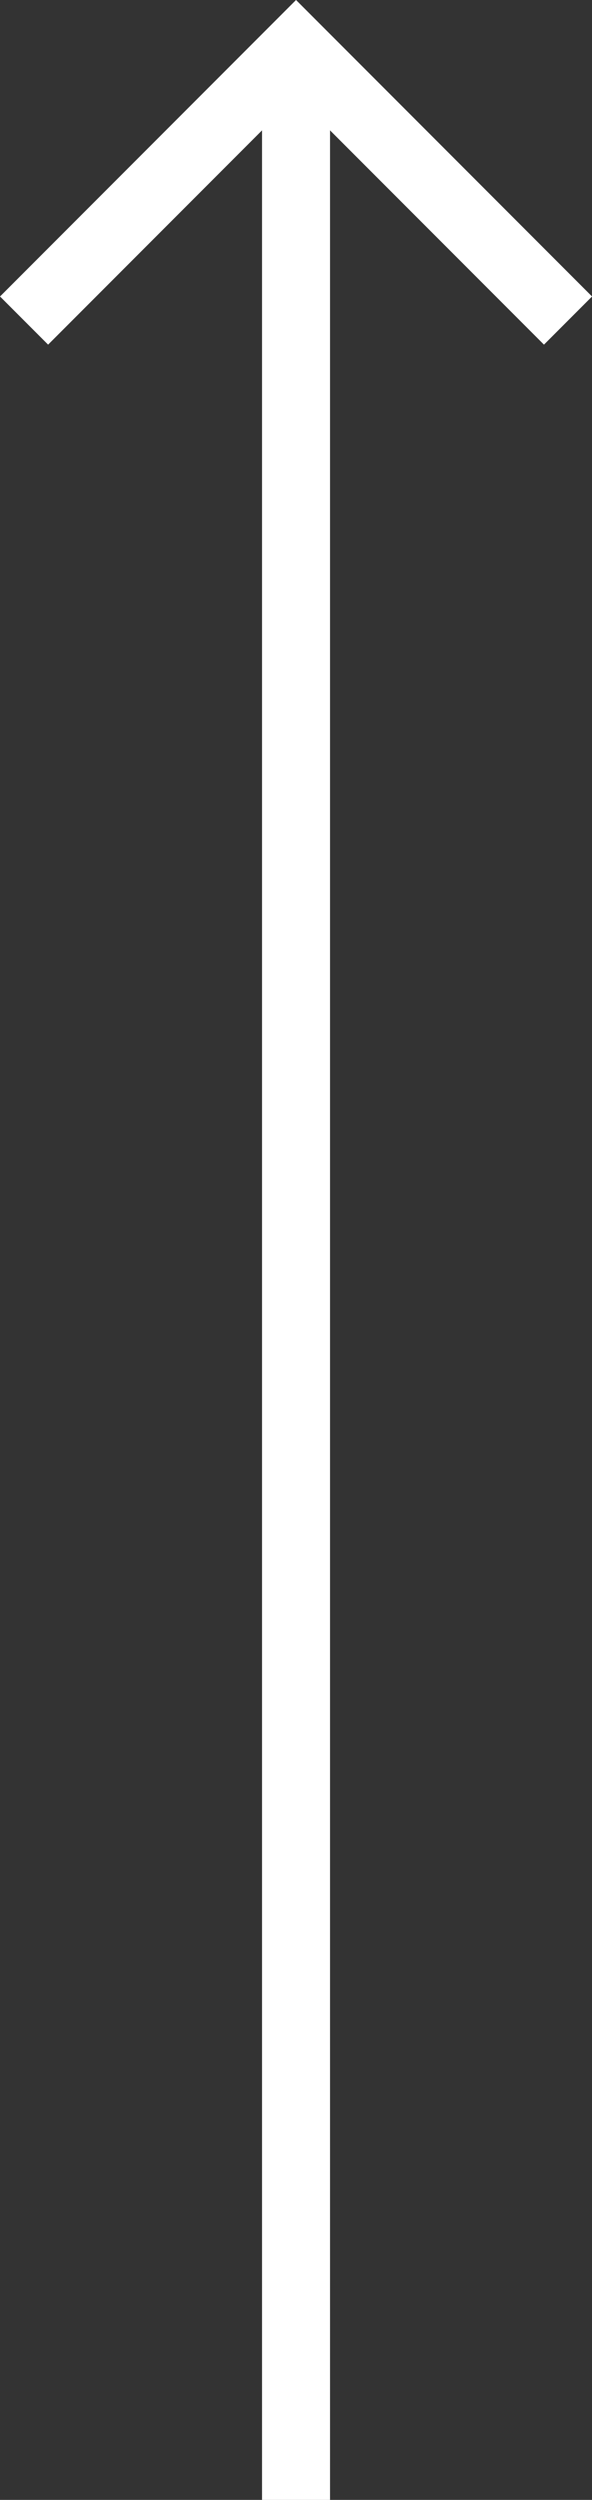 <svg xmlns="http://www.w3.org/2000/svg" width="8.707" height="36.707" viewBox="0 0 8.707 36.707">
  <rect x="0" y="0" width="8.707" height="36.707" fill="#333333" stroke="none"/>
  <g id="Raggruppa_52" data-name="Raggruppa 52" transform="translate(-1981.646 311.295) rotate(-90)">
    <path id="Unione_1" data-name="Unione 1" d="M4,4,0,0,4,4,0,8Z" transform="translate(306.588 1982)" fill="none" stroke="#fff" stroke-linecap="square" stroke-width="1"/>
    <line id="Linea_10" data-name="Linea 10" x2="36" transform="translate(274.588 1986)" fill="none" stroke="#fff" stroke-width="1"/>
  </g>
</svg>
